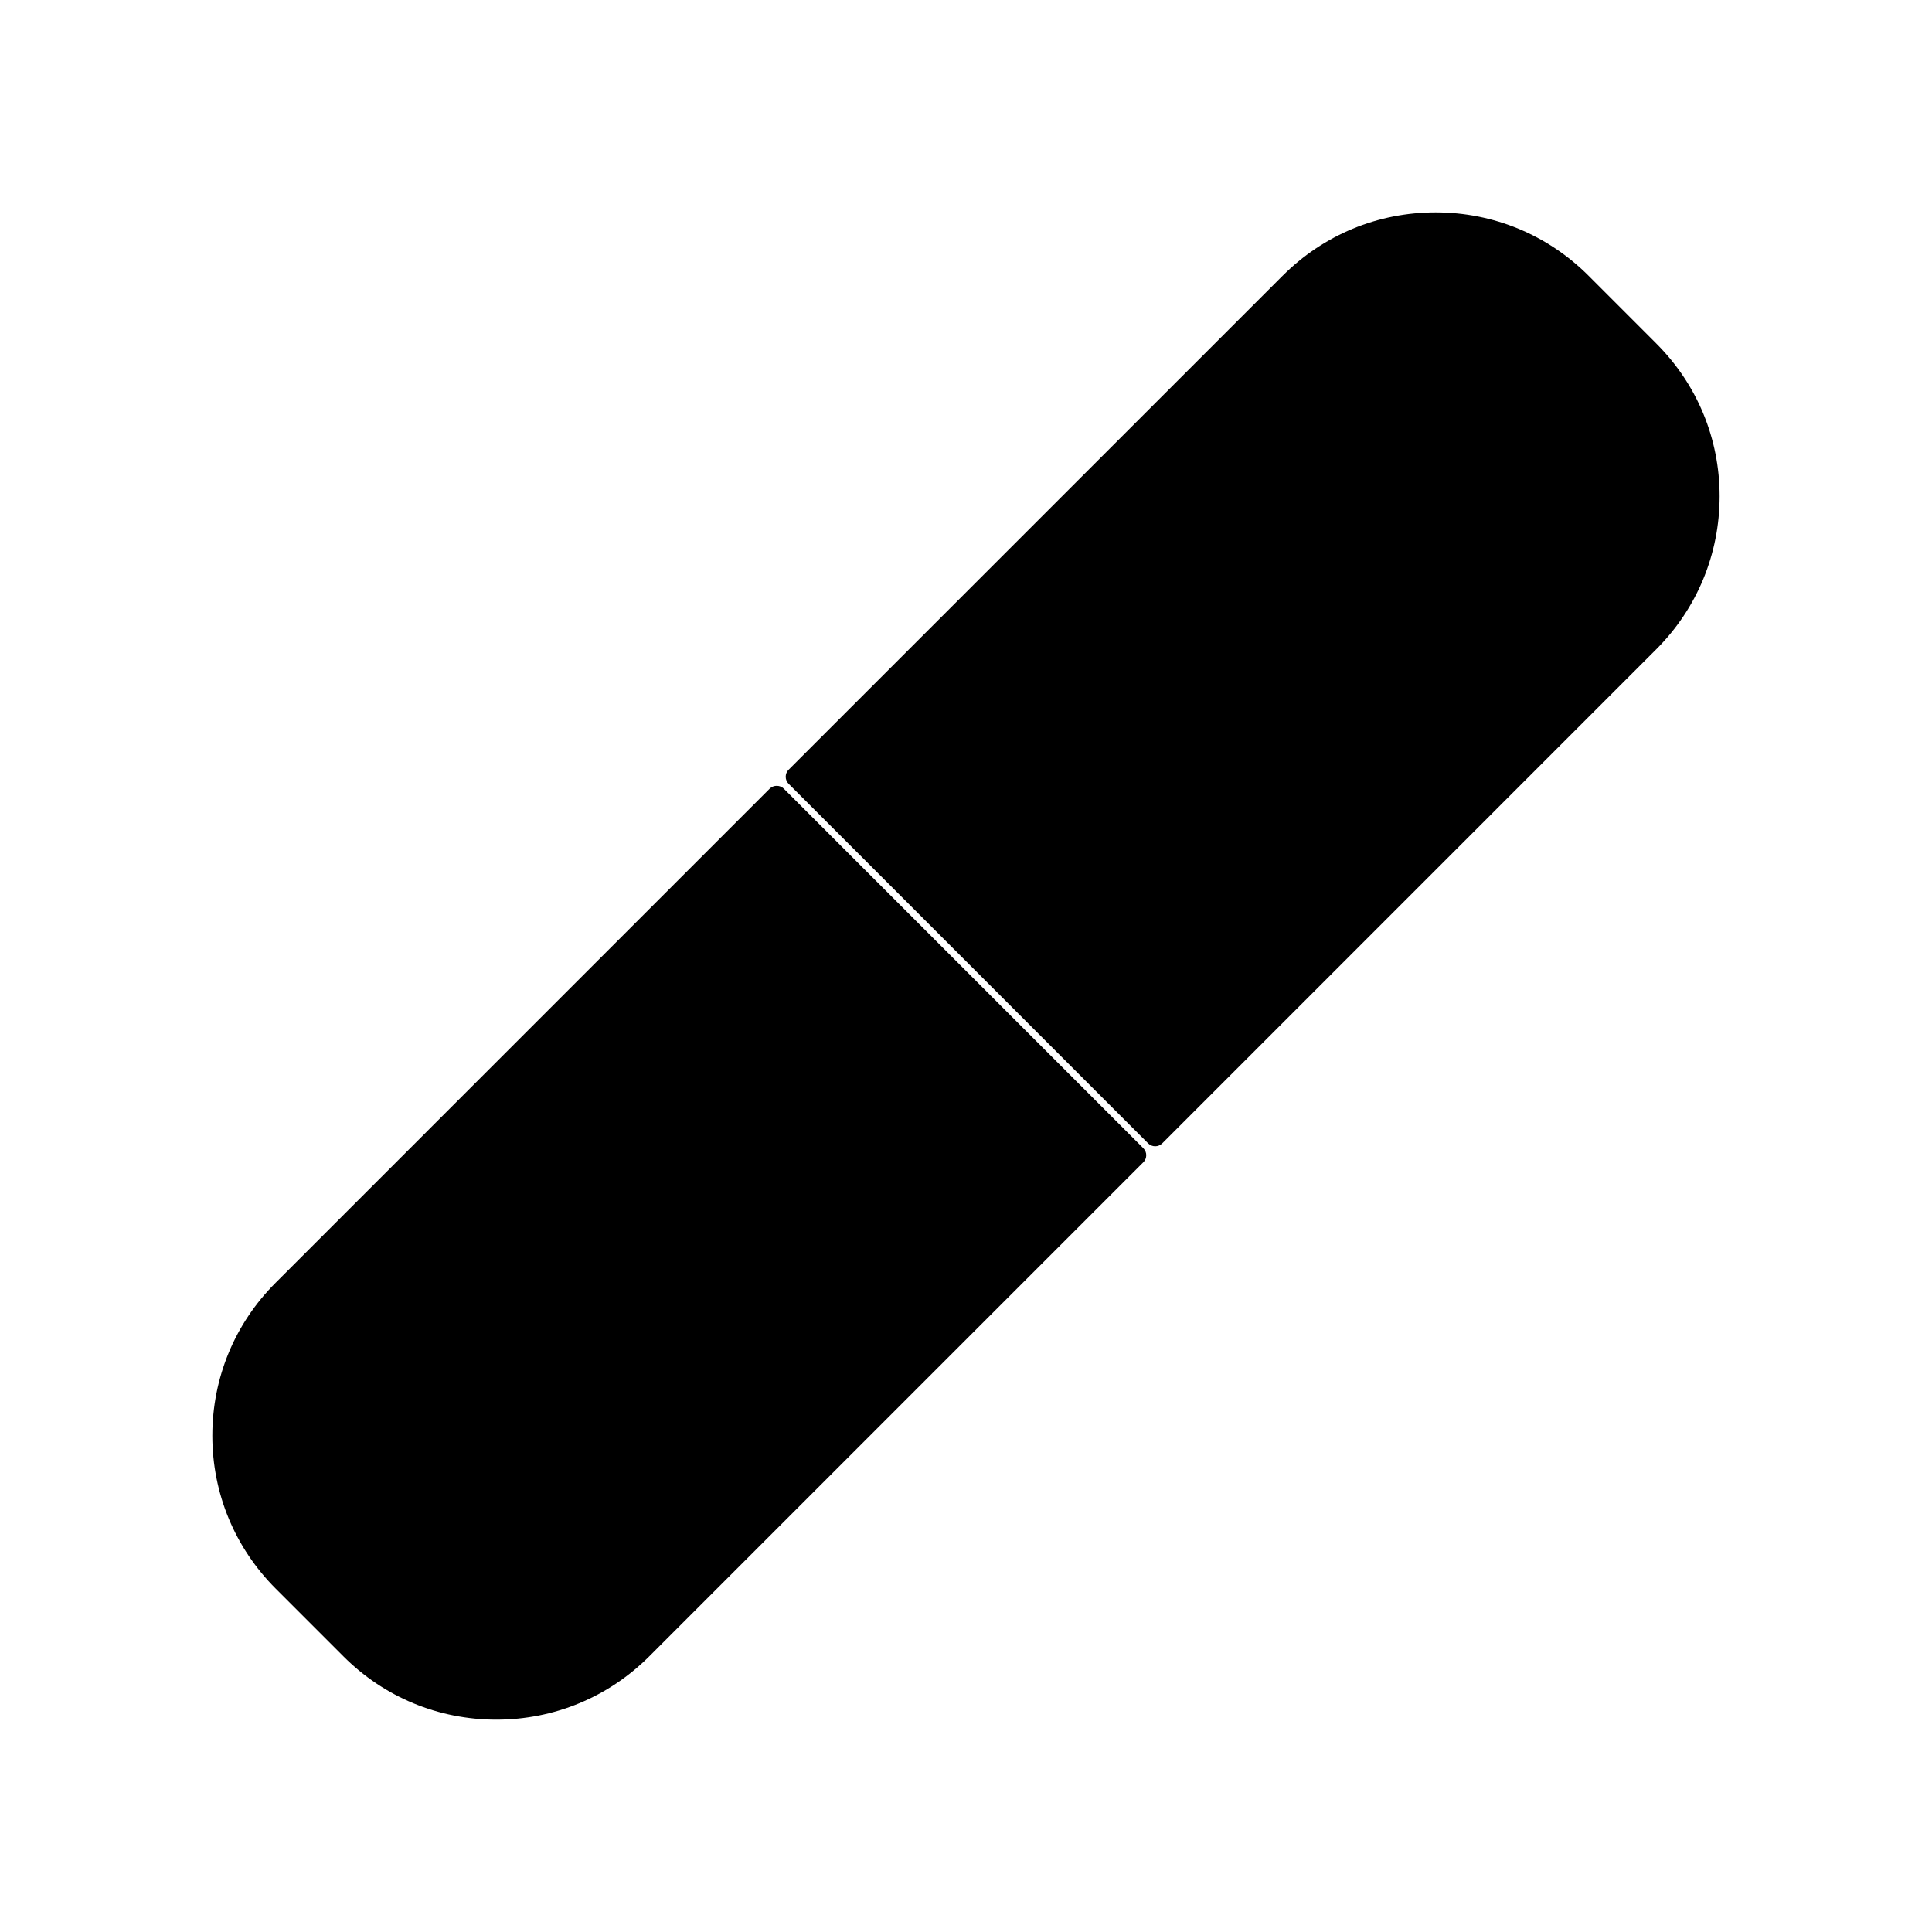 <?xml version="1.0" encoding="UTF-8"?>
<!-- Uploaded to: ICON Repo, www.iconrepo.com, Generator: ICON Repo Mixer Tools -->
<svg fill="#000000" width="800px" height="800px" version="1.1" viewBox="144 144 512 512" xmlns="http://www.w3.org/2000/svg">
 <g>
  <path d="m582.91 235.01-17.926-17.938c-10.828-10.828-25.227-16.789-40.539-16.789-15.324 0-29.715 5.969-40.531 16.789l-130.93 130.92c-0.492 0.492-0.766 1.16-0.766 1.859 0 0.703 0.277 1.371 0.766 1.859l95.293 95.301c0.492 0.492 1.16 0.766 1.859 0.766s1.363-0.277 1.859-0.766l130.92-130.93c10.828-10.832 16.789-25.234 16.801-40.551 0.004-15.312-5.969-29.703-16.809-40.523z"/>
  <path d="m351.7 352.99c-0.988-0.988-2.731-0.988-3.711 0l-130.93 130.94c-10.828 10.816-16.789 25.207-16.789 40.523-0.004 15.305 5.961 29.699 16.793 40.547l17.934 17.938c10.812 10.828 25.211 16.789 40.539 16.789 15.297 0 29.691-5.961 40.535-16.789l130.93-130.93c1.023-1.023 1.023-2.691 0-3.711z"/>
 </g>
</svg>